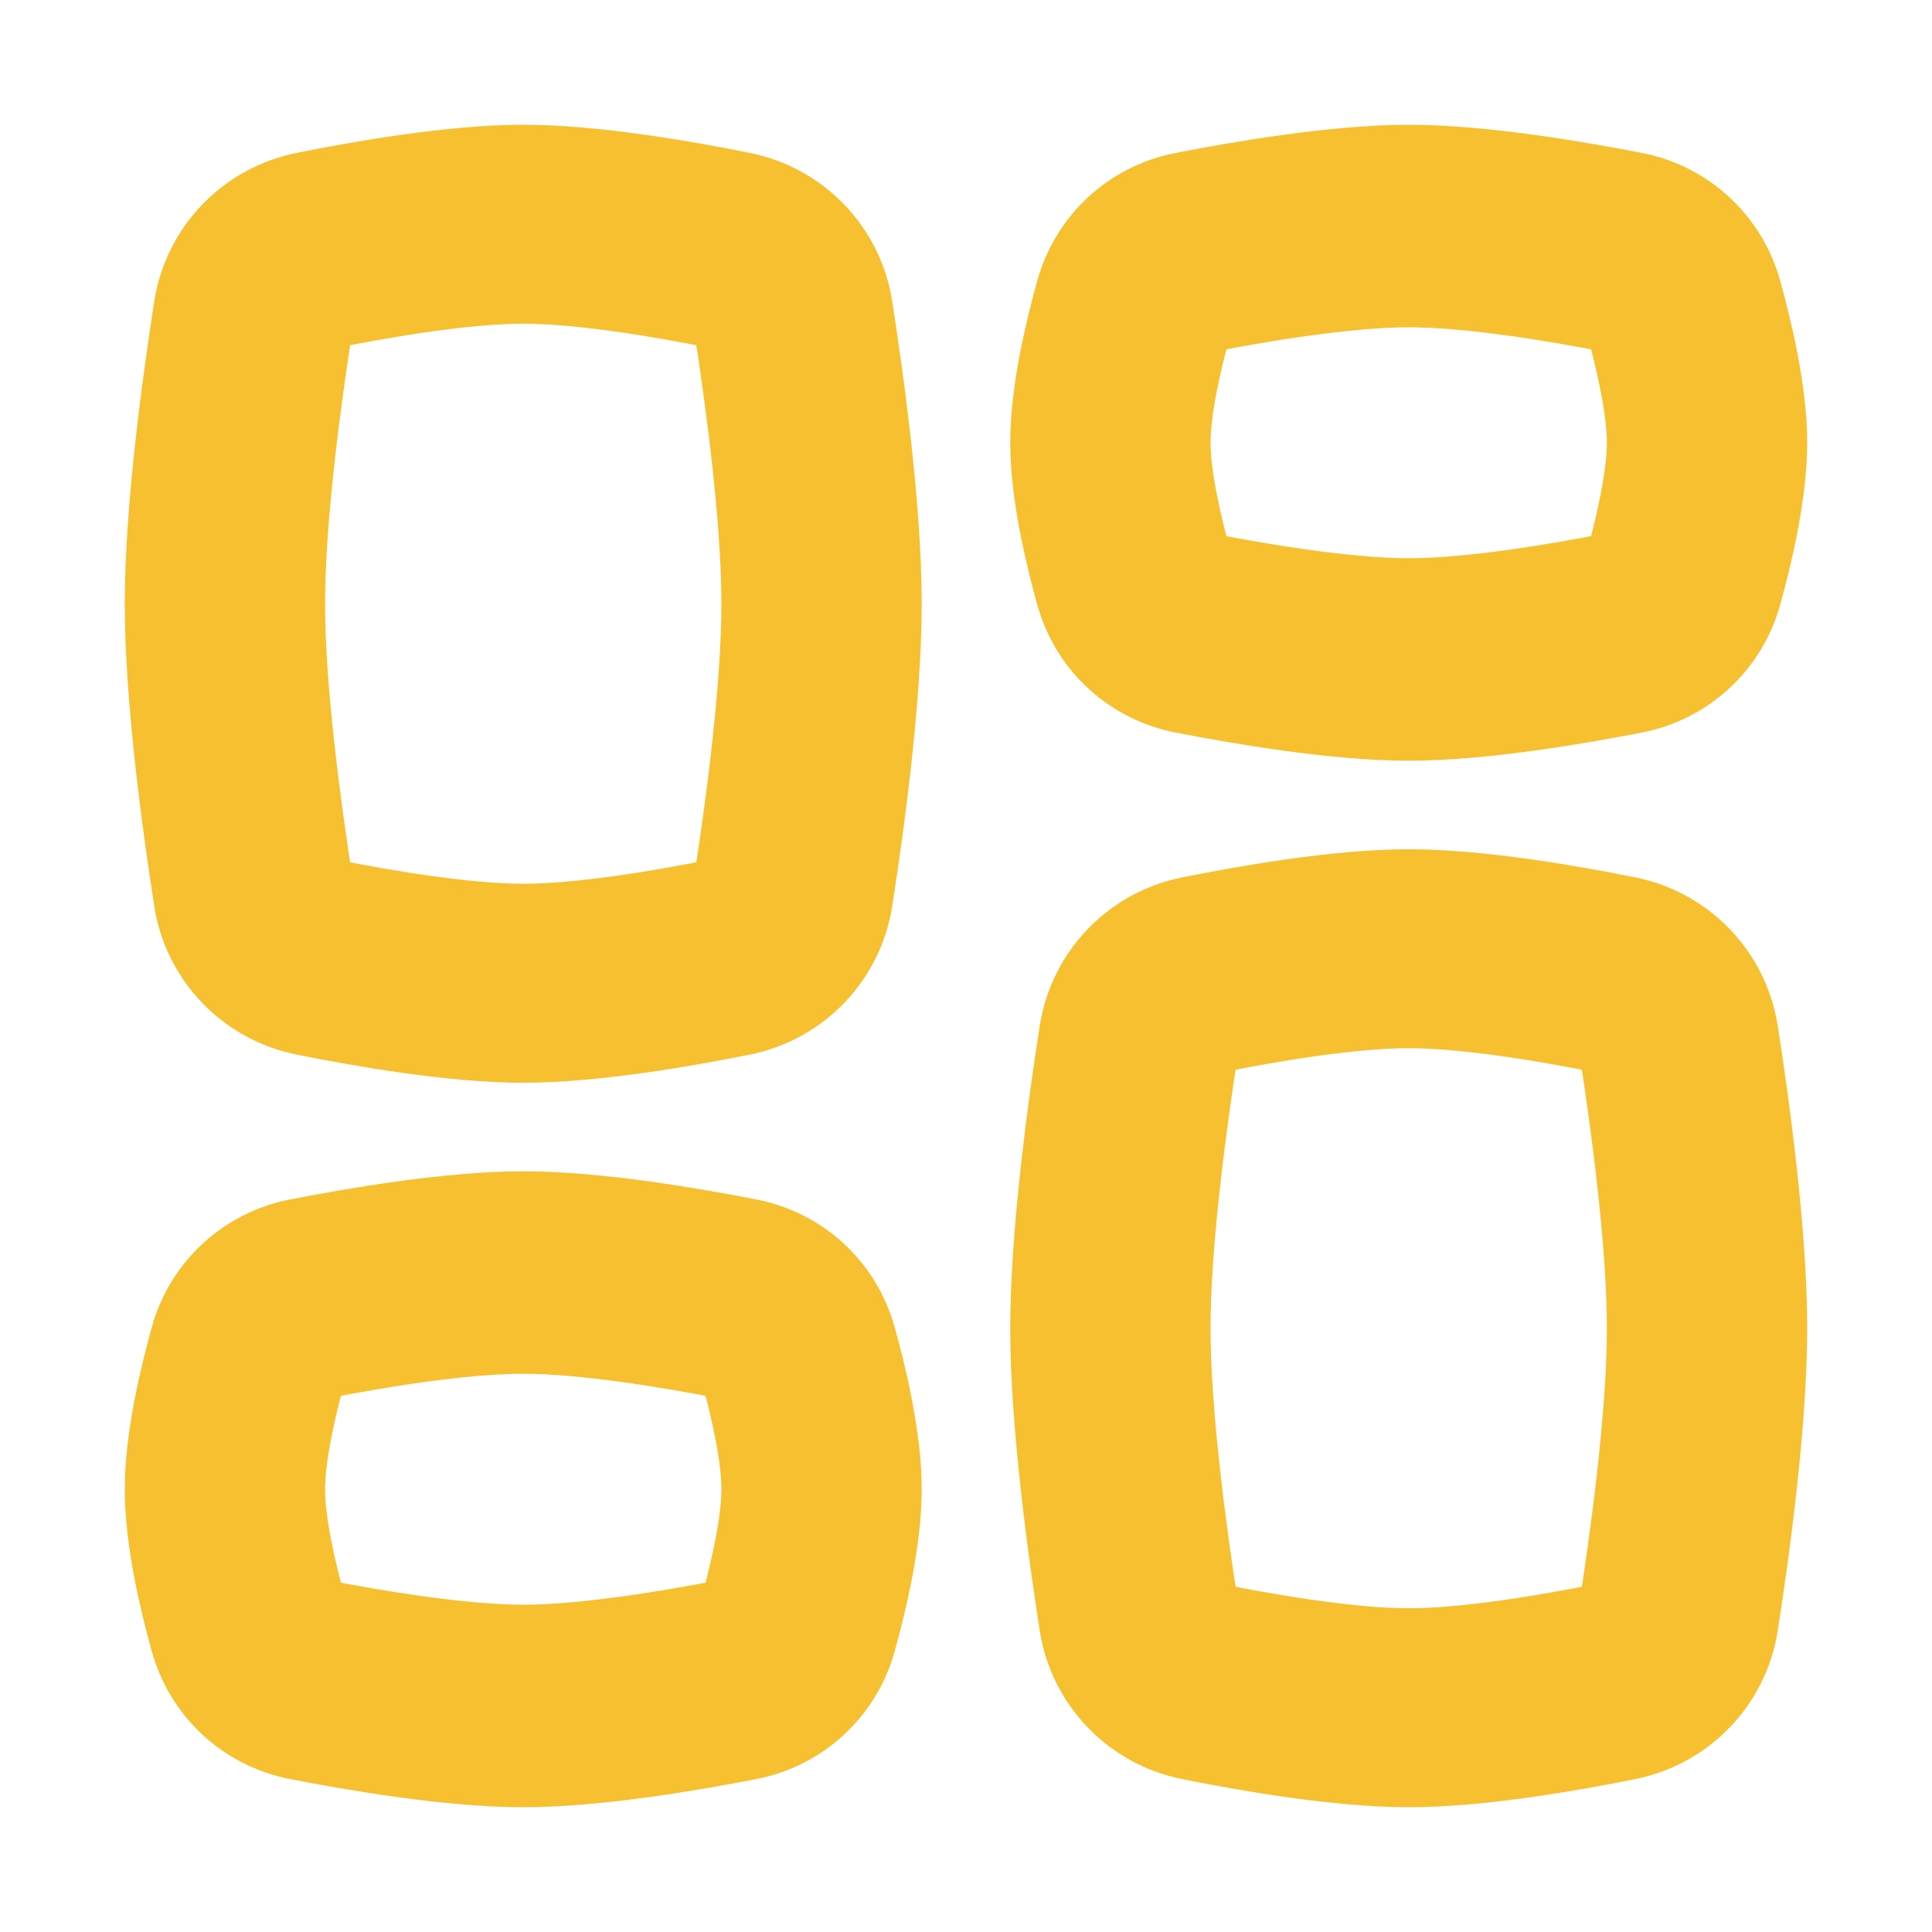 <svg width="40" height="40" viewBox="0 0 40 40" fill="none" xmlns="http://www.w3.org/2000/svg">
<path fill-rule="evenodd" clip-rule="evenodd" d="M10.833 5.952C9.638 5.952 7.96 6.238 6.817 6.468C6.683 6.495 6.574 6.601 6.551 6.752C6.322 8.216 5.98 10.72 5.98 12.5C5.98 14.28 6.322 16.783 6.551 18.248C6.574 18.399 6.683 18.505 6.817 18.532C7.96 18.762 9.638 19.047 10.833 19.047C12.028 19.047 13.706 18.762 14.849 18.532C14.983 18.505 15.092 18.399 15.115 18.248C15.344 16.783 15.686 14.28 15.686 12.5C15.686 10.72 15.344 8.216 15.115 6.752C15.092 6.601 14.983 6.495 14.849 6.468C13.706 6.238 12.028 5.952 10.833 5.952ZM6.289 3.901C7.437 3.67 9.345 3.333 10.833 3.333C12.321 3.333 14.229 3.67 15.377 3.901C16.614 4.151 17.541 5.135 17.731 6.352C17.959 7.814 18.333 10.497 18.333 12.5C18.333 14.503 17.959 17.186 17.731 18.648C17.541 19.865 16.614 20.849 15.377 21.099C14.229 21.33 12.321 21.667 10.833 21.667C9.345 21.667 7.437 21.33 6.289 21.099C5.052 20.849 4.125 19.865 3.935 18.648C3.707 17.186 3.333 14.503 3.333 12.5C3.333 10.497 3.707 7.814 3.935 6.352C4.125 5.135 5.052 4.151 6.289 3.901Z" fill="#F6C030"/>
<path fill-rule="evenodd" clip-rule="evenodd" d="M29.166 34.047C27.971 34.047 26.294 33.762 25.151 33.532C25.016 33.505 24.908 33.399 24.884 33.248C24.655 31.783 24.313 29.28 24.313 27.5C24.313 25.72 24.655 23.216 24.884 21.752C24.908 21.601 25.016 21.495 25.151 21.468C26.294 21.238 27.971 20.952 29.166 20.952C30.362 20.952 32.039 21.238 33.182 21.468C33.317 21.495 33.425 21.601 33.449 21.752C33.677 23.216 34.019 25.72 34.019 27.5C34.019 29.28 33.677 31.783 33.449 33.248C33.425 33.399 33.317 33.505 33.182 33.532C32.039 33.762 30.362 34.047 29.166 34.047ZM24.622 36.099C25.77 36.33 27.679 36.667 29.166 36.667C30.654 36.667 32.563 36.33 33.71 36.099C34.947 35.849 35.874 34.865 36.065 33.648C36.293 32.186 36.666 29.503 36.666 27.5C36.666 25.497 36.293 22.814 36.065 21.352C35.874 20.135 34.947 19.151 33.71 18.901C32.563 18.67 30.654 18.333 29.166 18.333C27.679 18.333 25.77 18.67 24.622 18.901C23.385 19.151 22.458 20.135 22.268 21.352C22.04 22.814 21.666 25.497 21.666 27.5C21.666 29.503 22.04 32.186 22.268 33.648C22.458 34.865 23.385 35.849 24.622 36.099Z" fill="#F6C030"/>
<path fill-rule="evenodd" clip-rule="evenodd" d="M10.833 27.692C9.564 27.692 7.77 27.994 6.638 28.216C6.512 28.24 6.437 28.323 6.413 28.411C6.196 29.193 5.98 30.166 5.98 30.833C5.98 31.501 6.196 32.474 6.413 33.255C6.437 33.343 6.512 33.426 6.638 33.451C7.77 33.672 9.564 33.974 10.833 33.974C12.101 33.974 13.896 33.672 15.028 33.451C15.154 33.426 15.229 33.343 15.253 33.255C15.47 32.474 15.686 31.501 15.686 30.833C15.686 30.166 15.47 29.193 15.253 28.411C15.229 28.323 15.154 28.24 15.028 28.216C13.896 27.994 12.101 27.692 10.833 27.692ZM6.138 25.572C7.269 25.35 9.286 25 10.833 25C12.38 25 14.397 25.35 15.528 25.572C16.599 25.782 17.494 26.574 17.801 27.68C18.022 28.476 18.333 29.762 18.333 30.833C18.333 31.905 18.022 33.19 17.801 33.987C17.494 35.092 16.599 35.885 15.528 36.095C14.397 36.316 12.38 36.667 10.833 36.667C9.286 36.667 7.269 36.316 6.138 36.095C5.067 35.885 4.172 35.092 3.865 33.987C3.644 33.19 3.333 31.905 3.333 30.833C3.333 29.762 3.644 28.476 3.865 27.68C4.172 26.574 5.067 25.782 6.138 25.572Z" fill="#F6C030"/>
<path fill-rule="evenodd" clip-rule="evenodd" d="M29.166 12.308C27.898 12.308 26.104 12.006 24.972 11.784C24.845 11.759 24.77 11.677 24.746 11.588C24.529 10.807 24.313 9.834 24.313 9.167C24.313 8.499 24.529 7.526 24.746 6.745C24.77 6.657 24.845 6.574 24.972 6.549C26.104 6.327 27.898 6.026 29.166 6.026C30.435 6.026 32.229 6.327 33.361 6.549C33.487 6.574 33.562 6.657 33.587 6.745C33.804 7.526 34.019 8.499 34.019 9.167C34.019 9.834 33.804 10.807 33.587 11.588C33.562 11.676 33.487 11.759 33.361 11.784C32.229 12.006 30.435 12.308 29.166 12.308ZM24.471 14.428C25.603 14.649 27.619 15 29.166 15C30.714 15 32.73 14.649 33.861 14.428C34.932 14.218 35.827 13.425 36.134 12.32C36.355 11.524 36.666 10.238 36.666 9.167C36.666 8.095 36.355 6.809 36.134 6.013C35.827 4.908 34.932 4.115 33.861 3.905C32.73 3.684 30.714 3.333 29.166 3.333C27.619 3.333 25.603 3.684 24.471 3.905C23.4 4.115 22.505 4.908 22.198 6.013C21.977 6.809 21.666 8.095 21.666 9.167C21.666 10.238 21.977 11.524 22.198 12.32C22.505 13.425 23.4 14.218 24.471 14.428Z" fill="#F6C030"/>
<path fill-rule="evenodd" clip-rule="evenodd" d="M10.833 5.952C9.638 5.952 7.96 6.238 6.817 6.468C6.683 6.495 6.574 6.601 6.551 6.752C6.322 8.216 5.98 10.72 5.98 12.5C5.98 14.28 6.322 16.783 6.551 18.248C6.574 18.399 6.683 18.505 6.817 18.532C7.96 18.762 9.638 19.047 10.833 19.047C12.028 19.047 13.706 18.762 14.849 18.532C14.983 18.505 15.092 18.399 15.115 18.248C15.344 16.783 15.686 14.28 15.686 12.5C15.686 10.72 15.344 8.216 15.115 6.752C15.092 6.601 14.983 6.495 14.849 6.468C13.706 6.238 12.028 5.952 10.833 5.952ZM6.289 3.901C7.437 3.67 9.345 3.333 10.833 3.333C12.321 3.333 14.229 3.67 15.377 3.901C16.614 4.151 17.541 5.135 17.731 6.352C17.959 7.814 18.333 10.497 18.333 12.5C18.333 14.503 17.959 17.186 17.731 18.648C17.541 19.865 16.614 20.849 15.377 21.099C14.229 21.33 12.321 21.667 10.833 21.667C9.345 21.667 7.437 21.33 6.289 21.099C5.052 20.849 4.125 19.865 3.935 18.648C3.707 17.186 3.333 14.503 3.333 12.5C3.333 10.497 3.707 7.814 3.935 6.352C4.125 5.135 5.052 4.151 6.289 3.901Z" stroke="#F6C030" stroke-width="1.5" stroke-linecap="round" stroke-linejoin="round"/>
<path fill-rule="evenodd" clip-rule="evenodd" d="M29.166 34.047C27.971 34.047 26.294 33.762 25.151 33.532C25.016 33.505 24.908 33.399 24.884 33.248C24.655 31.783 24.313 29.28 24.313 27.5C24.313 25.72 24.655 23.216 24.884 21.752C24.908 21.601 25.016 21.495 25.151 21.468C26.294 21.238 27.971 20.952 29.166 20.952C30.362 20.952 32.039 21.238 33.182 21.468C33.317 21.495 33.425 21.601 33.449 21.752C33.677 23.216 34.019 25.72 34.019 27.5C34.019 29.28 33.677 31.783 33.449 33.248C33.425 33.399 33.317 33.505 33.182 33.532C32.039 33.762 30.362 34.047 29.166 34.047ZM24.622 36.099C25.77 36.33 27.679 36.667 29.166 36.667C30.654 36.667 32.563 36.33 33.71 36.099C34.947 35.849 35.874 34.865 36.065 33.648C36.293 32.186 36.666 29.503 36.666 27.5C36.666 25.497 36.293 22.814 36.065 21.352C35.874 20.135 34.947 19.151 33.71 18.901C32.563 18.67 30.654 18.333 29.166 18.333C27.679 18.333 25.77 18.67 24.622 18.901C23.385 19.151 22.458 20.135 22.268 21.352C22.04 22.814 21.666 25.497 21.666 27.5C21.666 29.503 22.04 32.186 22.268 33.648C22.458 34.865 23.385 35.849 24.622 36.099Z" stroke="#F6C030" stroke-width="1.5" stroke-linecap="round" stroke-linejoin="round"/>
<path fill-rule="evenodd" clip-rule="evenodd" d="M10.833 27.692C9.564 27.692 7.77 27.994 6.638 28.216C6.512 28.24 6.437 28.323 6.413 28.411C6.196 29.193 5.98 30.166 5.98 30.833C5.98 31.501 6.196 32.474 6.413 33.255C6.437 33.343 6.512 33.426 6.638 33.451C7.77 33.672 9.564 33.974 10.833 33.974C12.101 33.974 13.896 33.672 15.028 33.451C15.154 33.426 15.229 33.343 15.253 33.255C15.47 32.474 15.686 31.501 15.686 30.833C15.686 30.166 15.47 29.193 15.253 28.411C15.229 28.323 15.154 28.24 15.028 28.216C13.896 27.994 12.101 27.692 10.833 27.692ZM6.138 25.572C7.269 25.35 9.286 25 10.833 25C12.38 25 14.397 25.35 15.528 25.572C16.599 25.782 17.494 26.574 17.801 27.68C18.022 28.476 18.333 29.762 18.333 30.833C18.333 31.905 18.022 33.19 17.801 33.987C17.494 35.092 16.599 35.885 15.528 36.095C14.397 36.316 12.38 36.667 10.833 36.667C9.286 36.667 7.269 36.316 6.138 36.095C5.067 35.885 4.172 35.092 3.865 33.987C3.644 33.19 3.333 31.905 3.333 30.833C3.333 29.762 3.644 28.476 3.865 27.68C4.172 26.574 5.067 25.782 6.138 25.572Z" stroke="#F6C030" stroke-width="1.5" stroke-linecap="round" stroke-linejoin="round"/>
<path fill-rule="evenodd" clip-rule="evenodd" d="M29.166 12.308C27.898 12.308 26.104 12.006 24.972 11.784C24.845 11.759 24.77 11.677 24.746 11.588C24.529 10.807 24.313 9.834 24.313 9.167C24.313 8.499 24.529 7.526 24.746 6.745C24.77 6.657 24.845 6.574 24.972 6.549C26.104 6.327 27.898 6.026 29.166 6.026C30.435 6.026 32.229 6.327 33.361 6.549C33.487 6.574 33.562 6.657 33.587 6.745C33.804 7.526 34.019 8.499 34.019 9.167C34.019 9.834 33.804 10.807 33.587 11.588C33.562 11.676 33.487 11.759 33.361 11.784C32.229 12.006 30.435 12.308 29.166 12.308ZM24.471 14.428C25.603 14.649 27.619 15 29.166 15C30.714 15 32.73 14.649 33.861 14.428C34.932 14.218 35.827 13.425 36.134 12.32C36.355 11.524 36.666 10.238 36.666 9.167C36.666 8.095 36.355 6.809 36.134 6.013C35.827 4.908 34.932 4.115 33.861 3.905C32.73 3.684 30.714 3.333 29.166 3.333C27.619 3.333 25.603 3.684 24.471 3.905C23.4 4.115 22.505 4.908 22.198 6.013C21.977 6.809 21.666 8.095 21.666 9.167C21.666 10.238 21.977 11.524 22.198 12.32C22.505 13.425 23.4 14.218 24.471 14.428Z" stroke="#F6C030" stroke-width="1.5" stroke-linecap="round" stroke-linejoin="round"/>
</svg>
